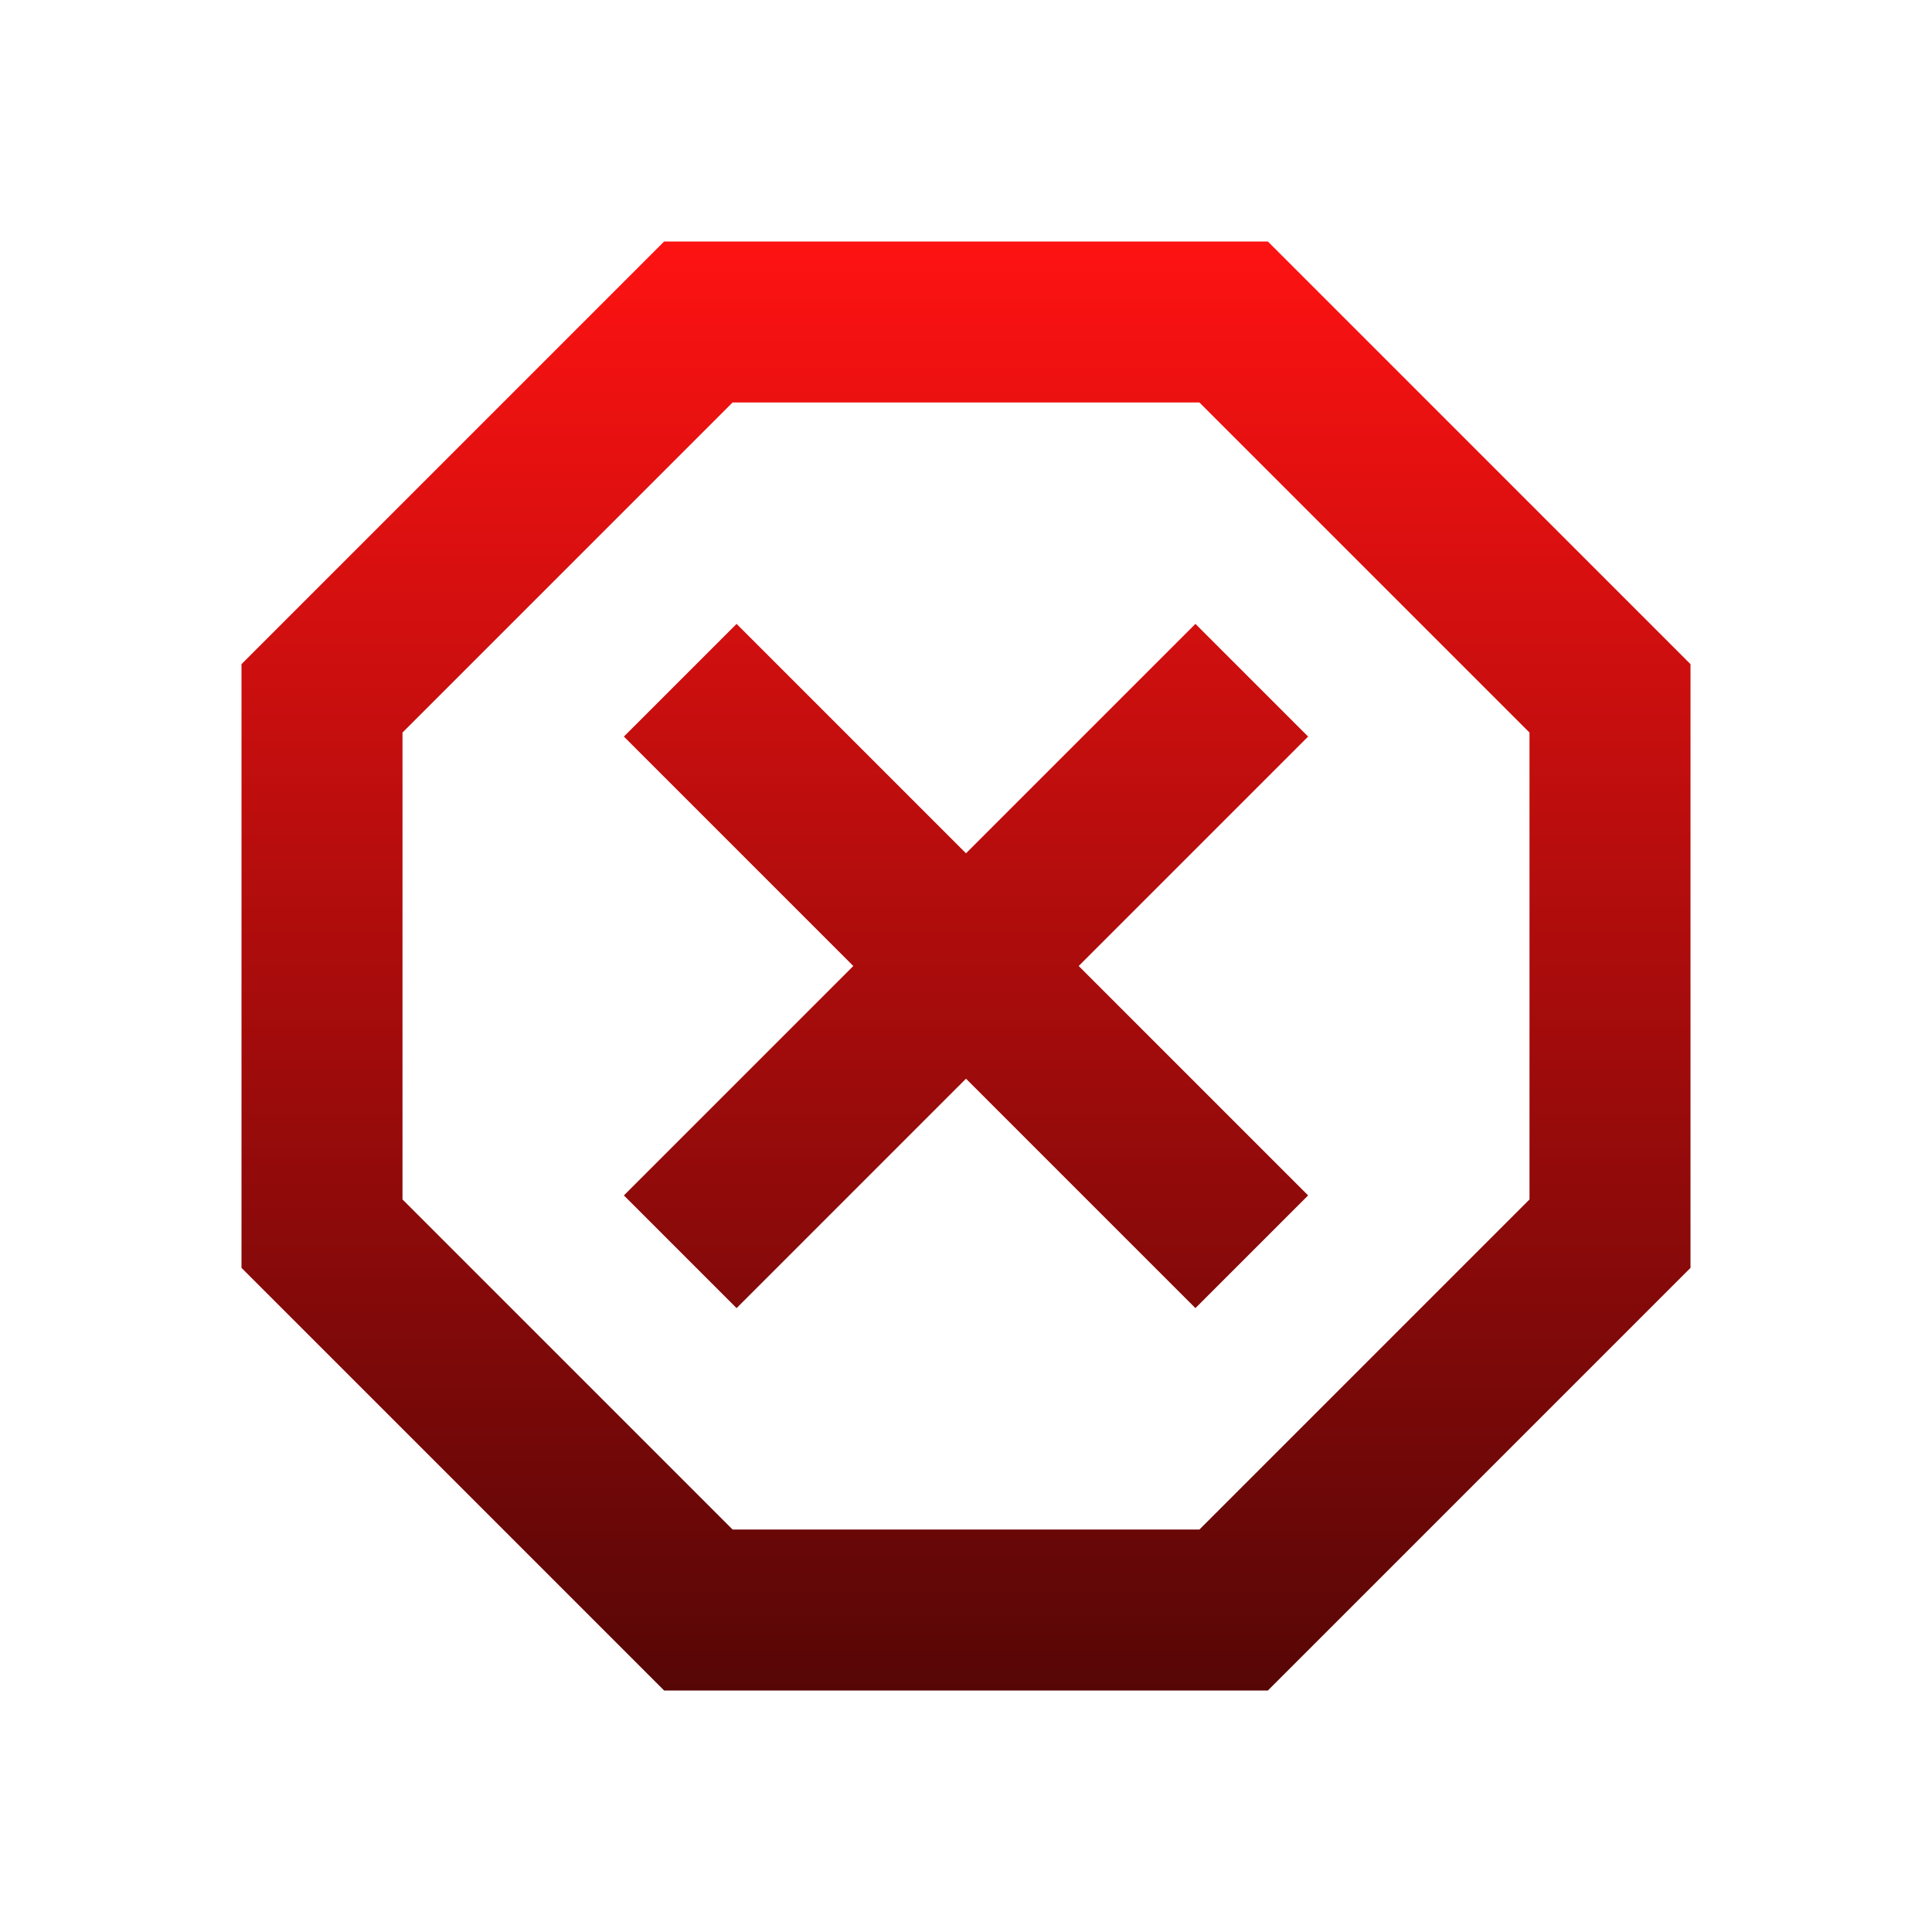 <svg width="24" height="24" viewBox="0 0 24 24" fill="none" xmlns="http://www.w3.org/2000/svg">
<mask id="mask0_2106_14" style="mask-type:alpha" maskUnits="userSpaceOnUse" x="0" y="0" width="24" height="24">
<rect width="24" height="24" fill="url(#paint0_linear_2106_14)"/>
</mask>
<g mask="url(#mask0_2106_14)">
<path d="M8.25 21L3 15.75V8.25L8.25 3H15.75L21 8.25V15.75L15.75 21H8.25ZM9.15 16.25L12 13.4L14.85 16.25L16.25 14.85L13.4 12L16.25 9.15L14.85 7.75L12 10.6L9.15 7.75L7.75 9.15L10.6 12L7.75 14.85L9.15 16.25ZM9.1 19H14.9L19 14.9V9.1L14.9 5H9.1L5 9.1V14.9L9.1 19Z" fill="url(#paint1_linear_2106_14)"/>
</g>
<defs>
<linearGradient id="paint0_linear_2106_14" x1="12" y1="0" x2="12" y2="24" gradientUnits="userSpaceOnUse">
<stop stop-color="#FE1212"/>
<stop offset="1" stop-color="#570606"/>
</linearGradient>
<linearGradient id="paint1_linear_2106_14" x1="12" y1="3" x2="12" y2="21" gradientUnits="userSpaceOnUse">
<stop stop-color="#FE1212"/>
<stop offset="1" stop-color="#570606"/>
</linearGradient>
</defs>
</svg>
